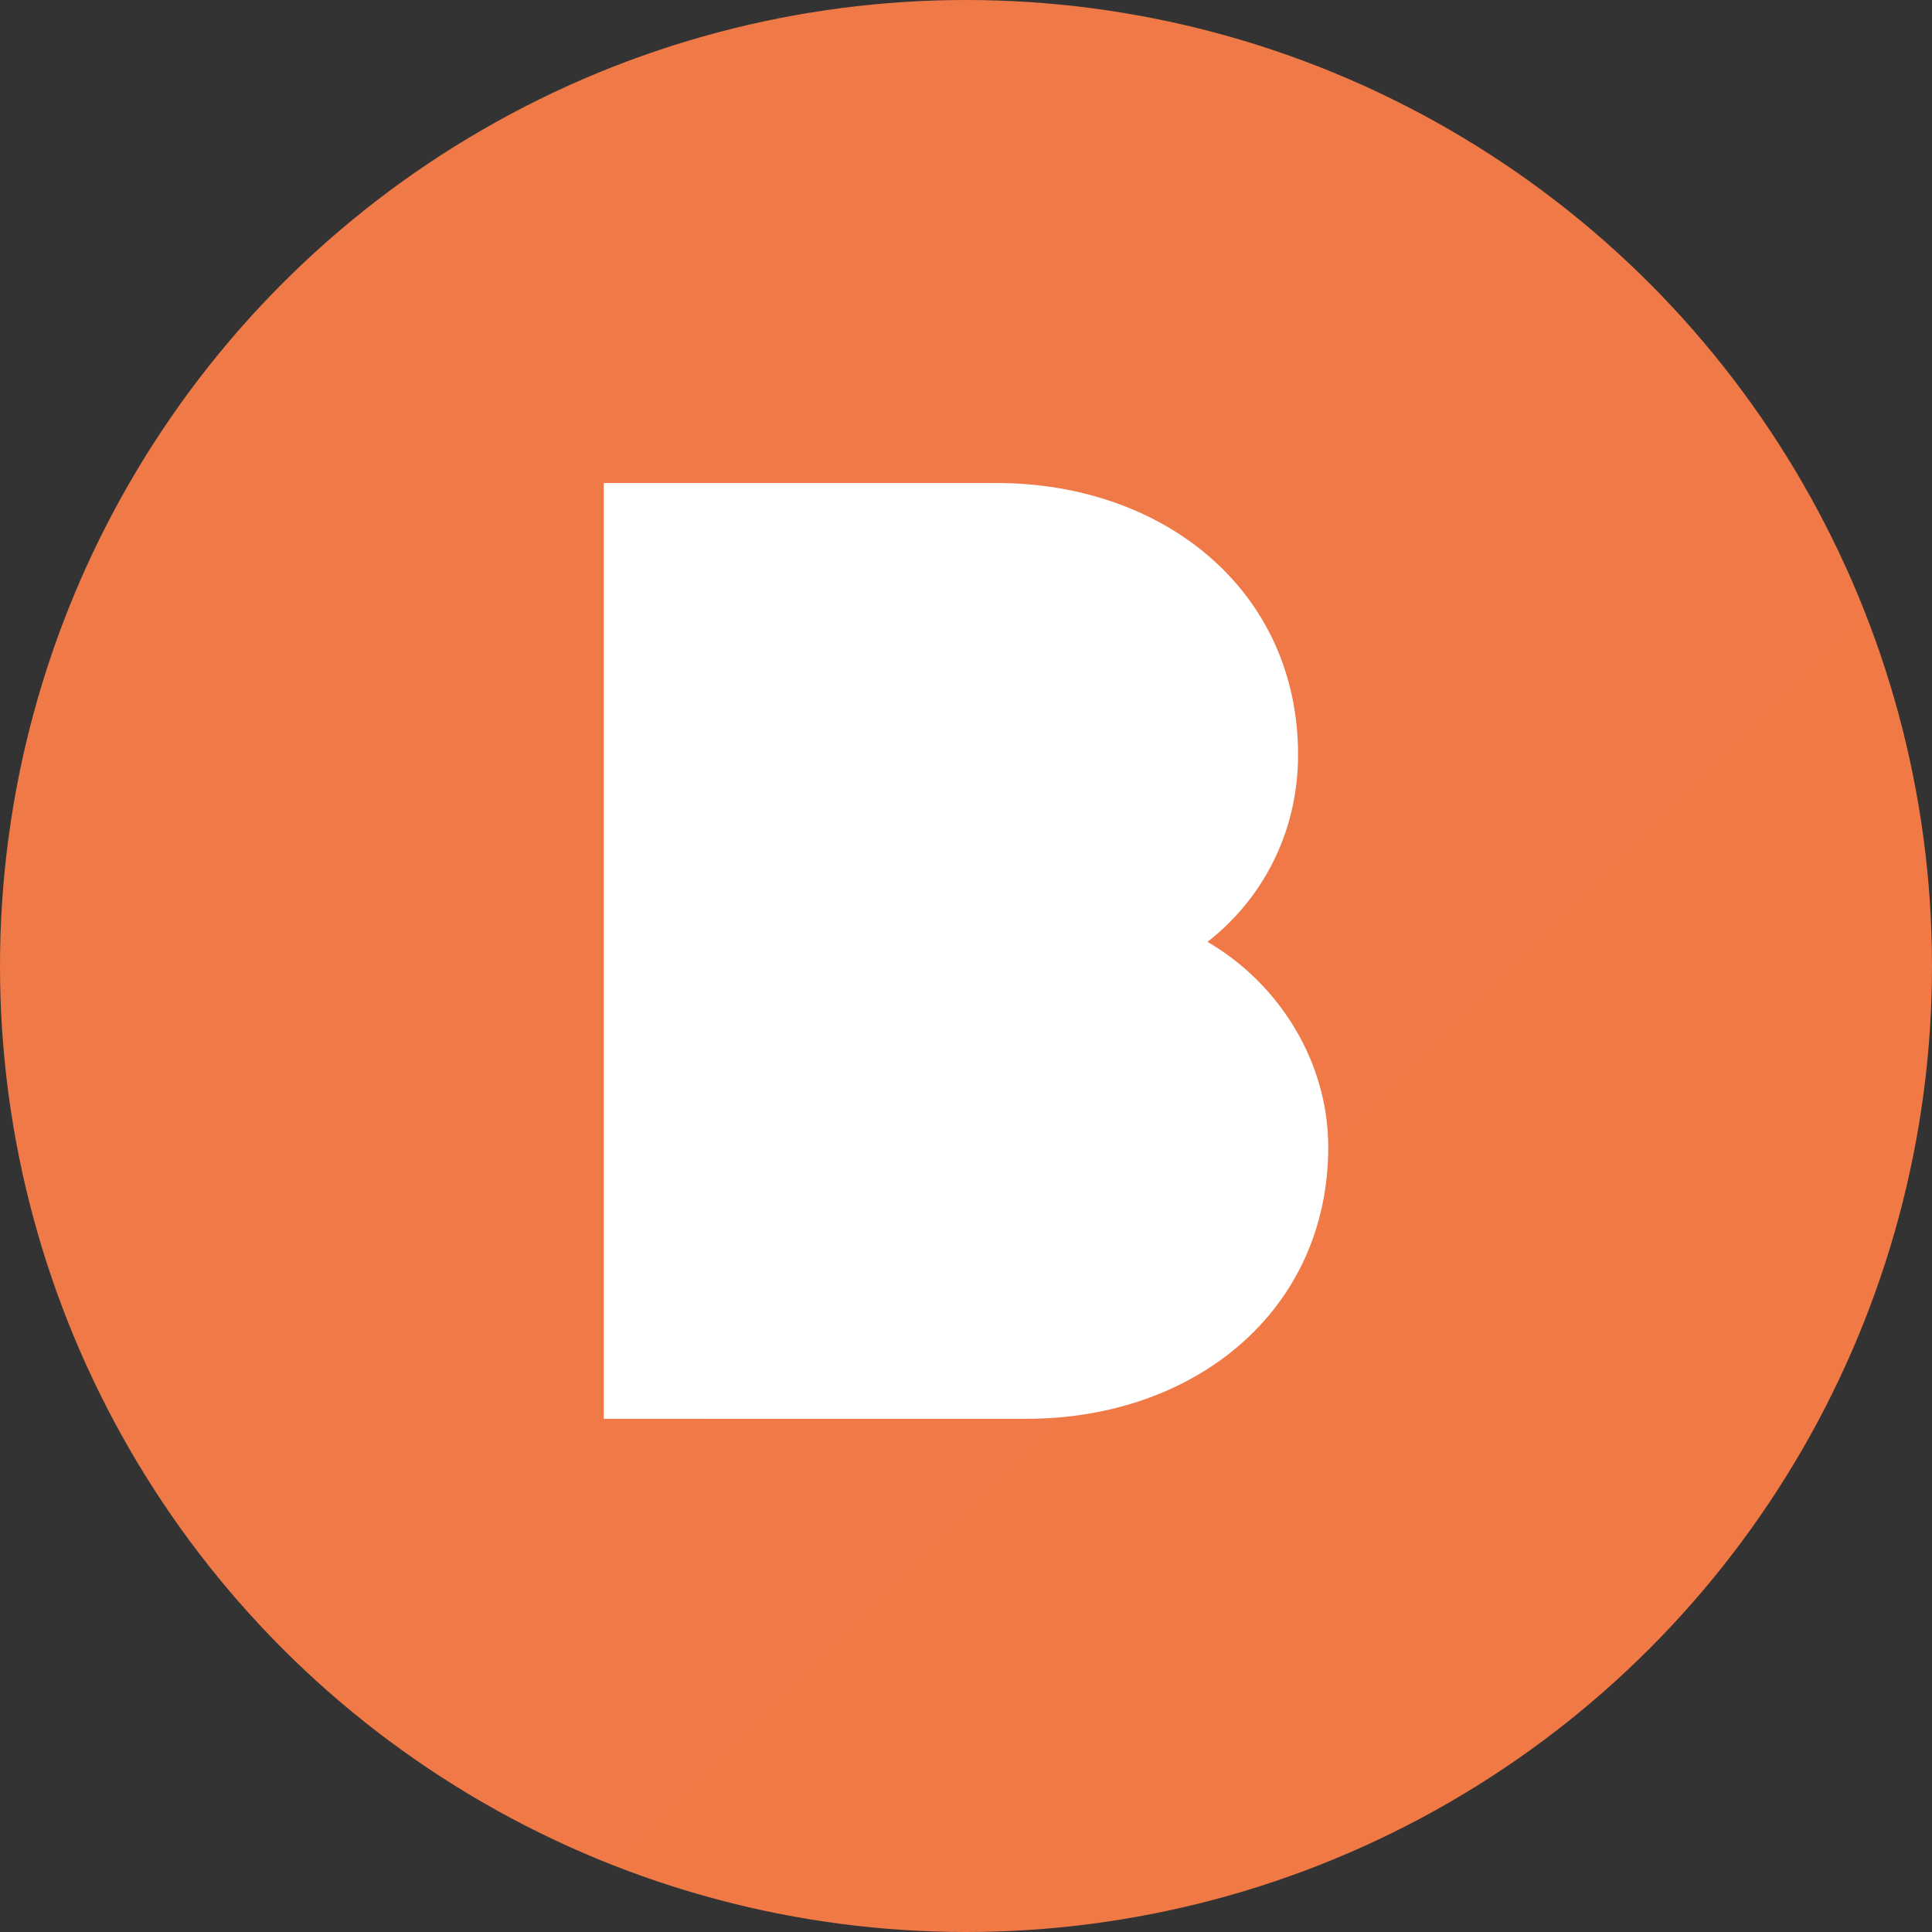 <svg width="32" height="32" viewBox="0 0 32 32" fill="none" xmlns="http://www.w3.org/2000/svg">
  <rect x="0" y="0" width="32" height="32" fill="#333333" stroke="none"/>
  <!-- Круглый фон с градиентом -->
  <defs>
    <linearGradient id="bgGradient" x1="0" y1="0" x2="32" y2="32">
      <stop offset="0%" stop-color="#f07a47"/>
      <stop offset="100%" stop-color="#e15d2e"/>
    </linearGradient>
  </defs>
  <circle cx="16" cy="16" r="16" fill="url(#bgGradient)"/>
  <!-- Буква В -->
  <path d="M10 8h6.5c2.8 0 5 1.8 5 4.5 0 1.3-.6 2.4-1.5 3.1 1.2.7 2 2 2 3.4 0 2.7-2.2 4.5-5 4.5H10V8zm3.5 5.5v-3h3c1 0 1.5.7 1.5 1.5s-.5 1.5-1.5 1.5h-3zm0 7h3.5c1 0 1.5.7 1.5 1.5s-.5 1.5-1.5 1.5h-3.5v-3z" fill="white"/>
</svg>

